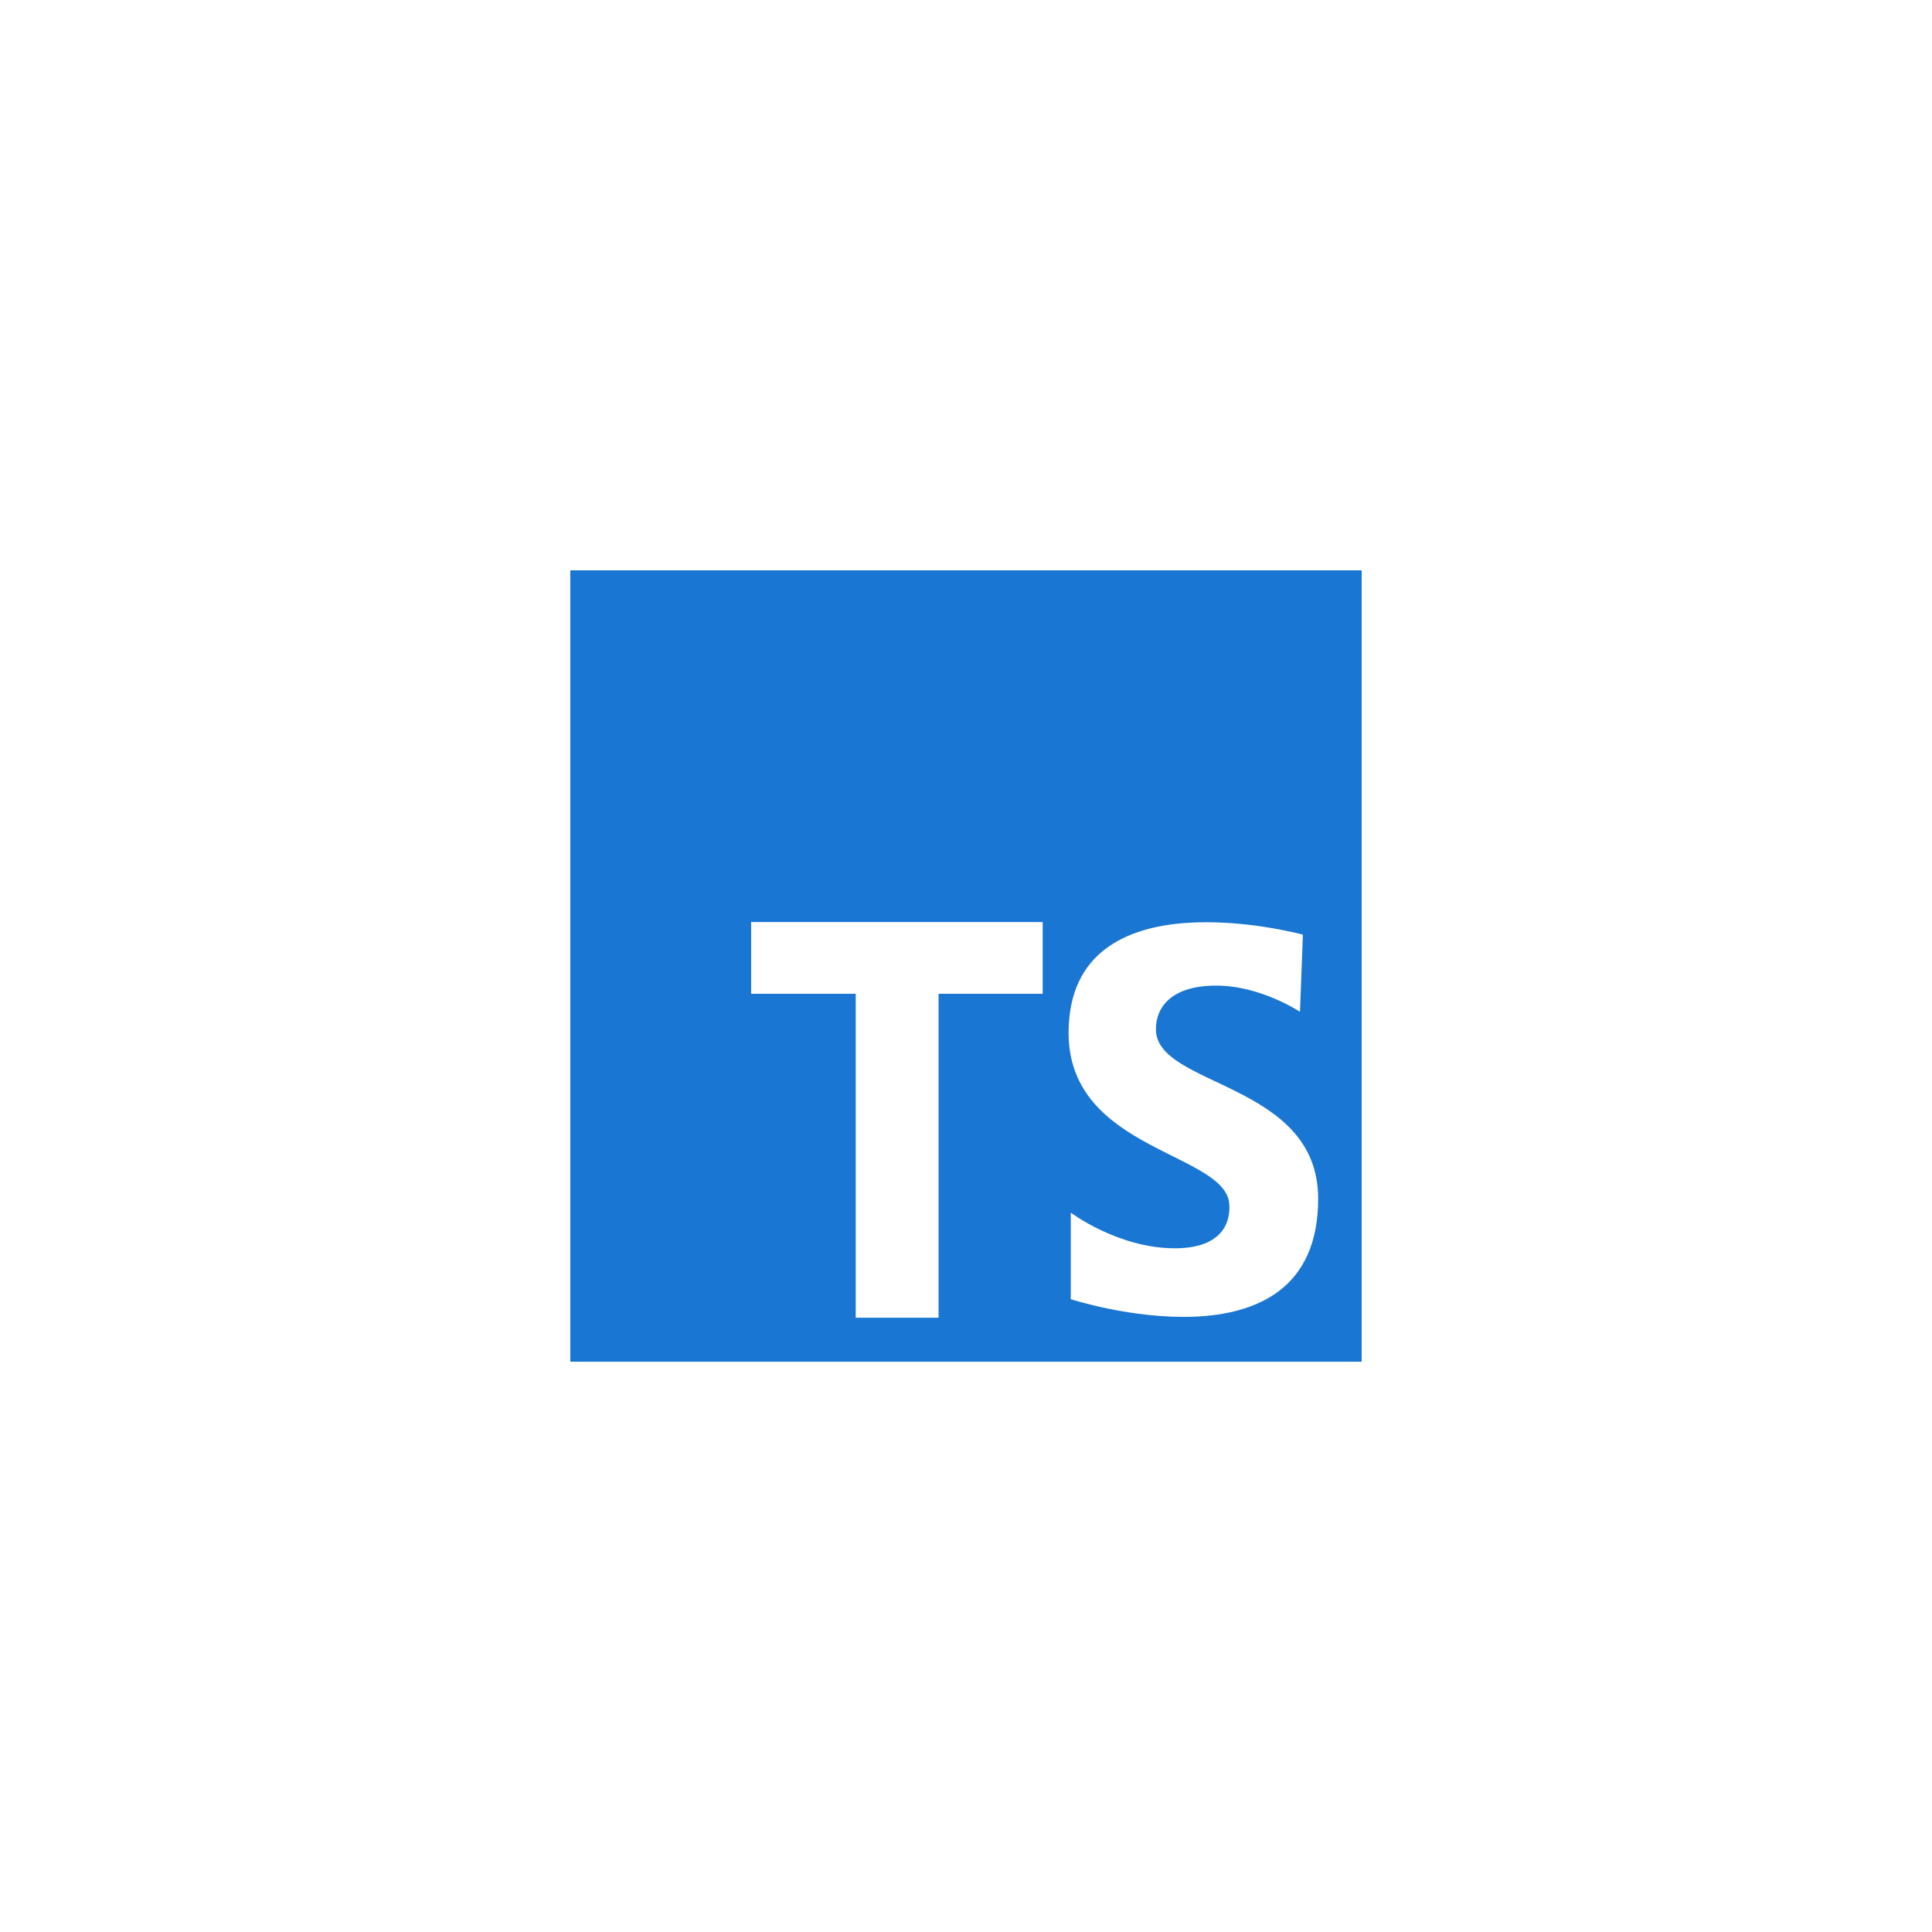 <svg width="132" height="132" viewBox="0 0 132 132" fill="none" xmlns="http://www.w3.org/2000/svg">
<rect width="132" height="132" fill="white"/>
<path d="M93.034 38.966H38.965V93.035H93.034V38.966Z" fill="#1976D2"/>
<path d="M71.24 62.996H51.32V67.898H58.465V90.031H64.126V67.898H71.24V62.996Z" fill="white"/>
<path d="M88.819 69.13C88.819 69.13 86.135 67.34 83.101 67.34C80.067 67.34 78.975 68.781 78.975 70.322C78.975 74.299 90.061 73.901 90.061 81.905C90.061 94.234 73.159 88.766 73.159 88.766V82.851C73.159 82.851 76.391 85.287 80.267 85.287C84.144 85.287 83.996 82.752 83.996 82.404C83.996 78.726 73.01 78.726 73.01 70.572C73.01 59.486 89.017 63.859 89.017 63.859L88.819 69.13Z" fill="white"/>
</svg>

